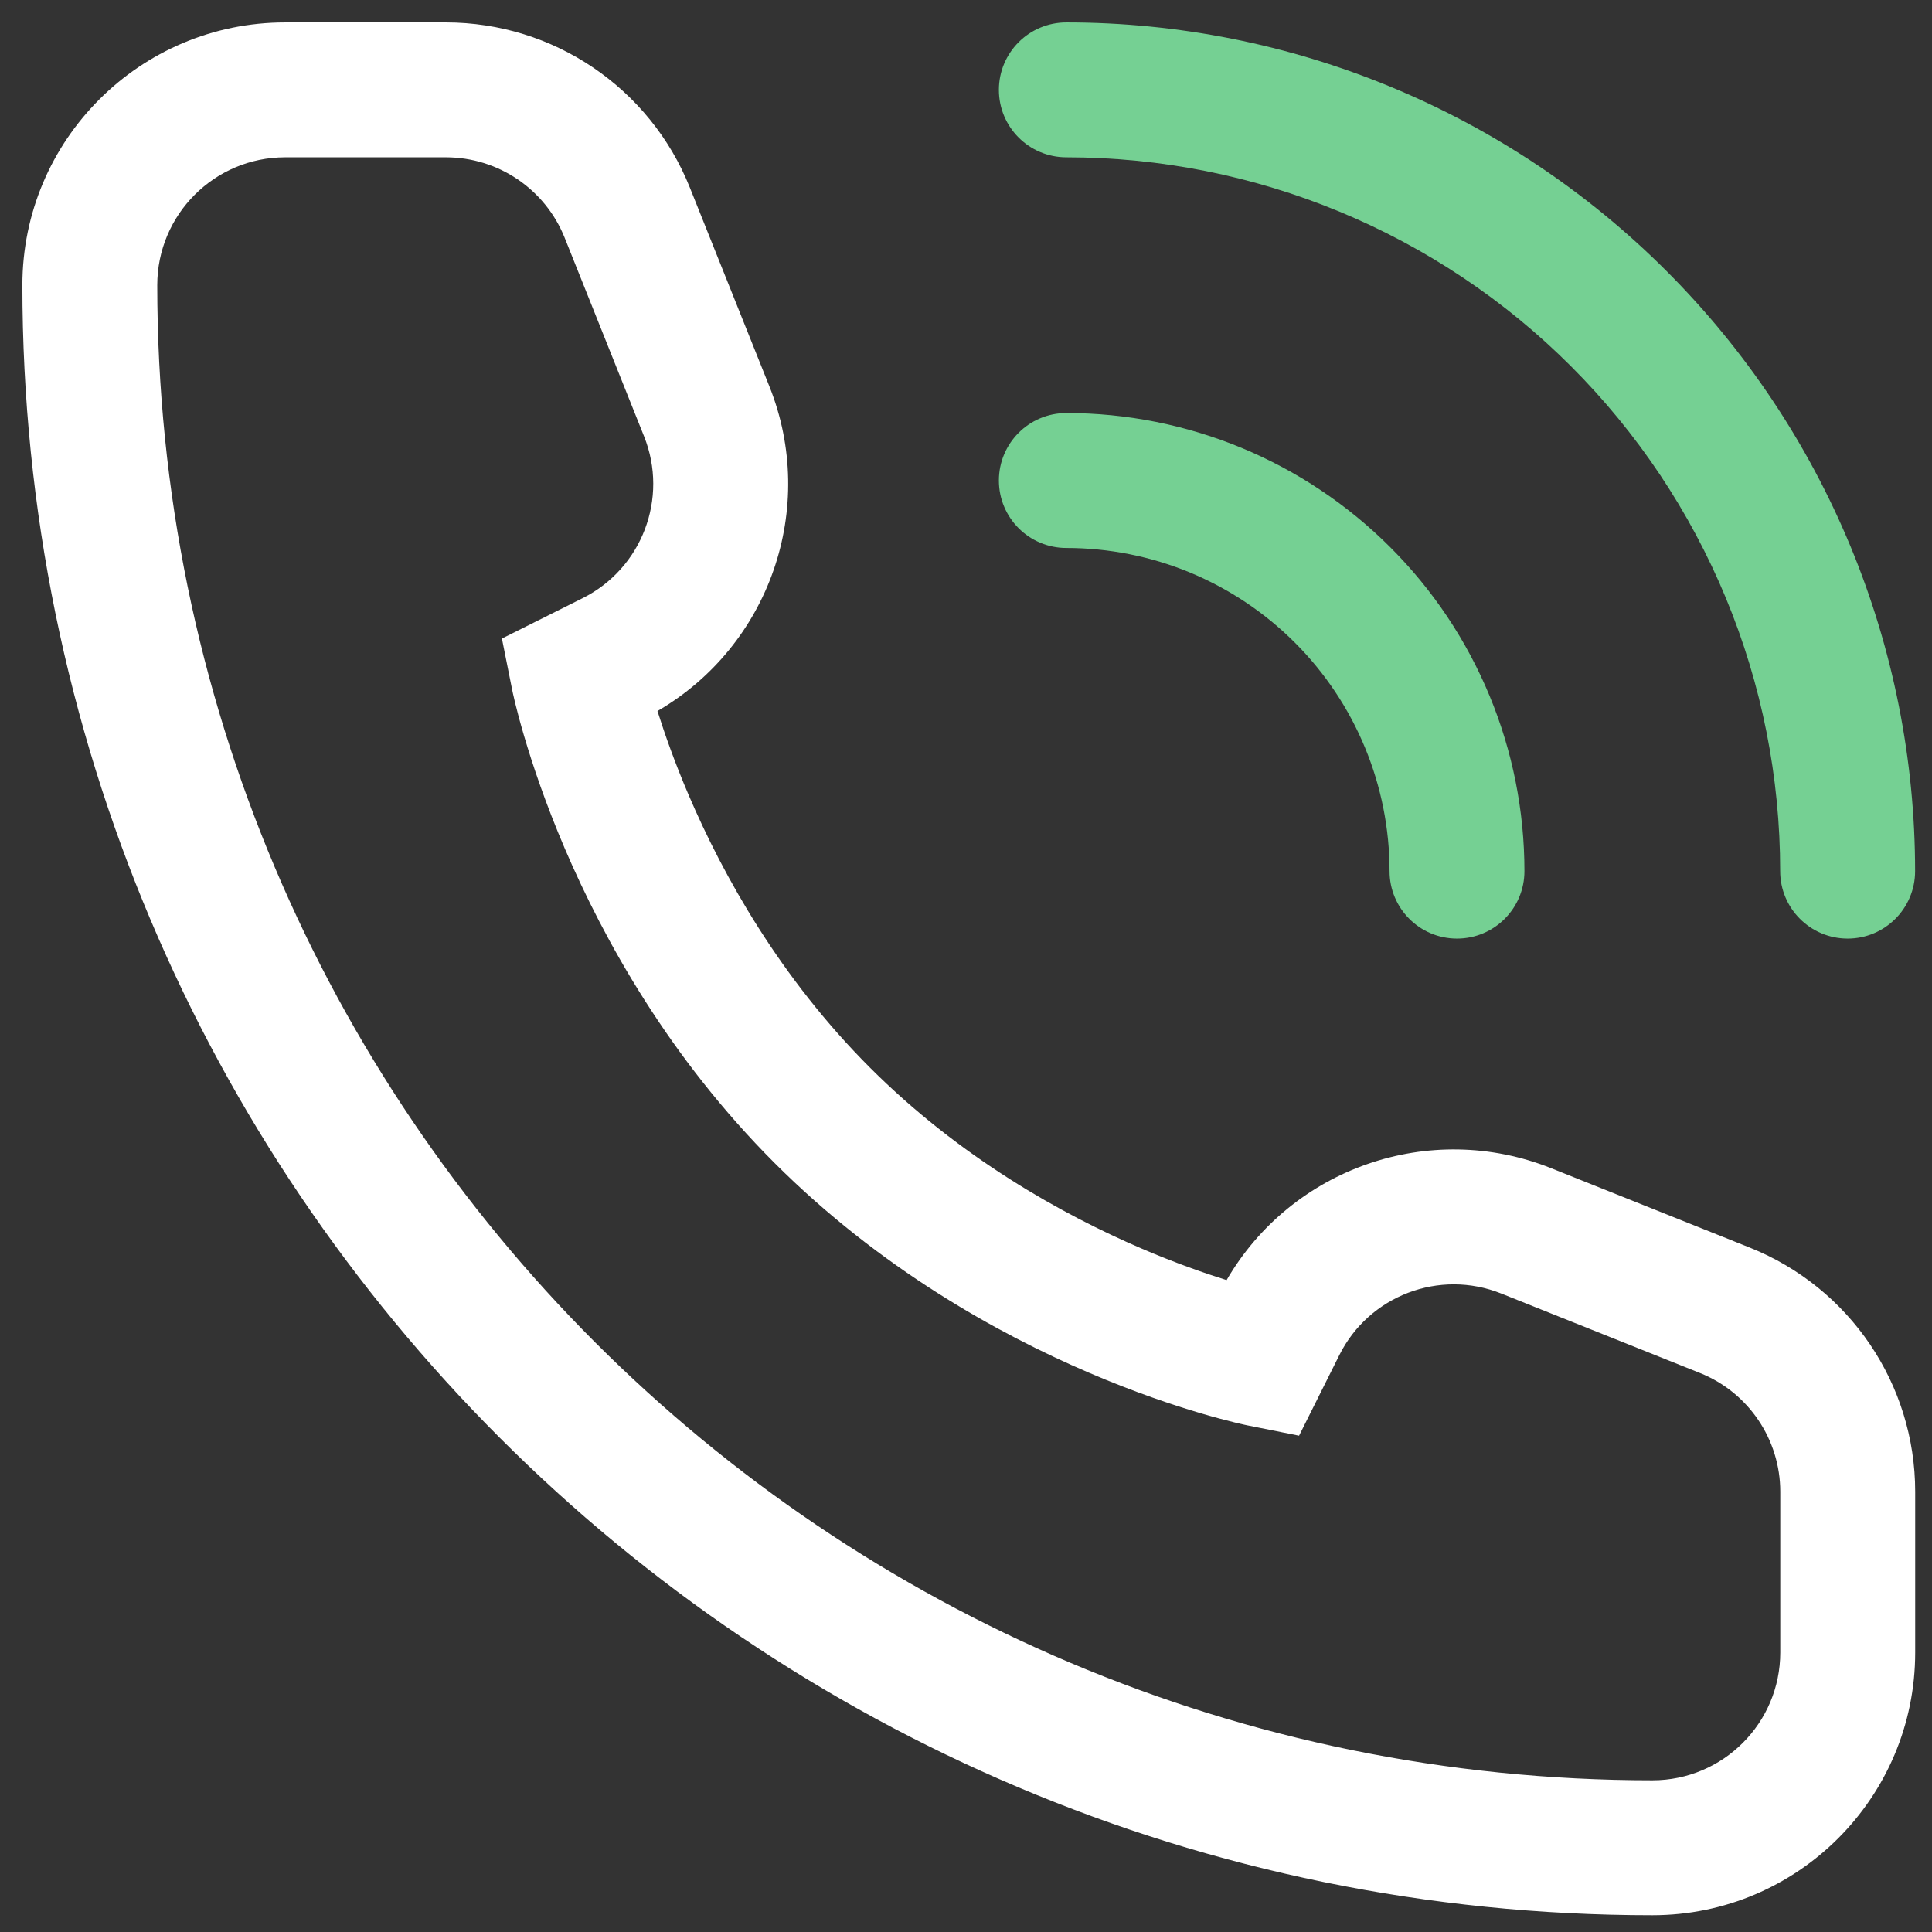 <svg width="43" height="43" viewBox="0 0 43 43" fill="none" xmlns="http://www.w3.org/2000/svg">
<rect x="0" y="0" width="43" height="43" fill="#333333" stroke="none"/>
<path fill-rule="evenodd" clip-rule="evenodd" d="M6.347 3.501C4.775 3.501 3.5 4.775 3.5 6.347C3.5 24.726 18.399 39.624 36.778 39.624C38.349 39.624 39.623 38.35 39.623 36.778V33.2C39.623 32.037 38.915 30.99 37.834 30.558L33.413 28.79C32.039 28.24 30.472 28.835 29.81 30.159L28.913 31.954L27.788 31.729L28.083 30.257C27.788 31.729 27.789 31.73 27.788 31.729L27.784 31.728L27.777 31.727L27.758 31.723C27.743 31.72 27.723 31.716 27.697 31.71C27.646 31.699 27.575 31.683 27.486 31.661C27.308 31.617 27.055 31.552 26.742 31.46C26.117 31.276 25.245 30.985 24.231 30.55C22.211 29.684 19.587 28.231 17.24 25.885C14.893 23.538 13.44 20.914 12.574 18.894C12.14 17.88 11.849 17.008 11.665 16.382C11.573 16.069 11.507 15.817 11.464 15.639C11.442 15.549 11.426 15.479 11.415 15.428C11.409 15.402 11.405 15.382 11.402 15.366L11.398 15.347L11.396 15.341L11.396 15.338L11.396 15.337C11.396 15.337 11.395 15.336 12.867 15.042L11.396 15.337L11.171 14.212L12.966 13.314C14.29 12.652 14.885 11.086 14.335 9.712L12.567 5.29C12.134 4.21 11.088 3.501 9.924 3.501H6.347ZM14.633 15.825C17.125 14.378 18.207 11.306 17.123 8.597L15.354 4.175C14.466 1.955 12.316 0.499 9.924 0.499H6.347C3.117 0.499 0.498 3.117 0.498 6.347C0.498 26.384 16.741 42.627 36.778 42.627C40.008 42.627 42.626 40.008 42.626 36.778V33.2C42.626 30.809 41.17 28.659 38.95 27.77L34.528 26.002C31.819 24.918 28.747 26 27.3 28.491C26.799 28.334 26.151 28.107 25.414 27.791C23.63 27.026 21.364 25.762 19.363 23.762C17.362 21.761 16.099 19.494 15.334 17.711C15.018 16.974 14.791 16.326 14.633 15.825Z" fill="white"/>
<path fill-rule="evenodd" clip-rule="evenodd" d="M22.232 2C22.232 1.171 22.904 0.499 23.734 0.499C26.214 0.499 28.671 0.987 30.963 1.937C33.255 2.886 35.337 4.277 37.091 6.032C38.845 7.786 40.237 9.868 41.186 12.16C42.135 14.452 42.624 16.908 42.624 19.389C42.624 20.218 41.952 20.89 41.123 20.89C40.294 20.89 39.621 20.218 39.621 19.389C39.621 17.303 39.211 15.237 38.412 13.309C37.614 11.382 36.443 9.63 34.968 8.155C33.493 6.679 31.741 5.509 29.814 4.711C27.886 3.912 25.82 3.501 23.734 3.501C22.904 3.501 22.232 2.829 22.232 2ZM22.232 10.694C22.232 9.865 22.904 9.193 23.734 9.193C25.073 9.193 26.398 9.457 27.635 9.969C28.872 10.482 29.996 11.233 30.943 12.18C31.89 13.126 32.641 14.25 33.153 15.487C33.666 16.724 33.929 18.05 33.929 19.389C33.929 20.218 33.257 20.89 32.428 20.89C31.599 20.89 30.927 20.218 30.927 19.389C30.927 18.445 30.741 17.509 30.379 16.636C30.018 15.764 29.488 14.971 28.82 14.303C28.152 13.635 27.359 13.105 26.486 12.743C25.614 12.382 24.678 12.196 23.734 12.196C22.904 12.196 22.232 11.524 22.232 10.694Z" fill="#75D093"/>
</svg>
